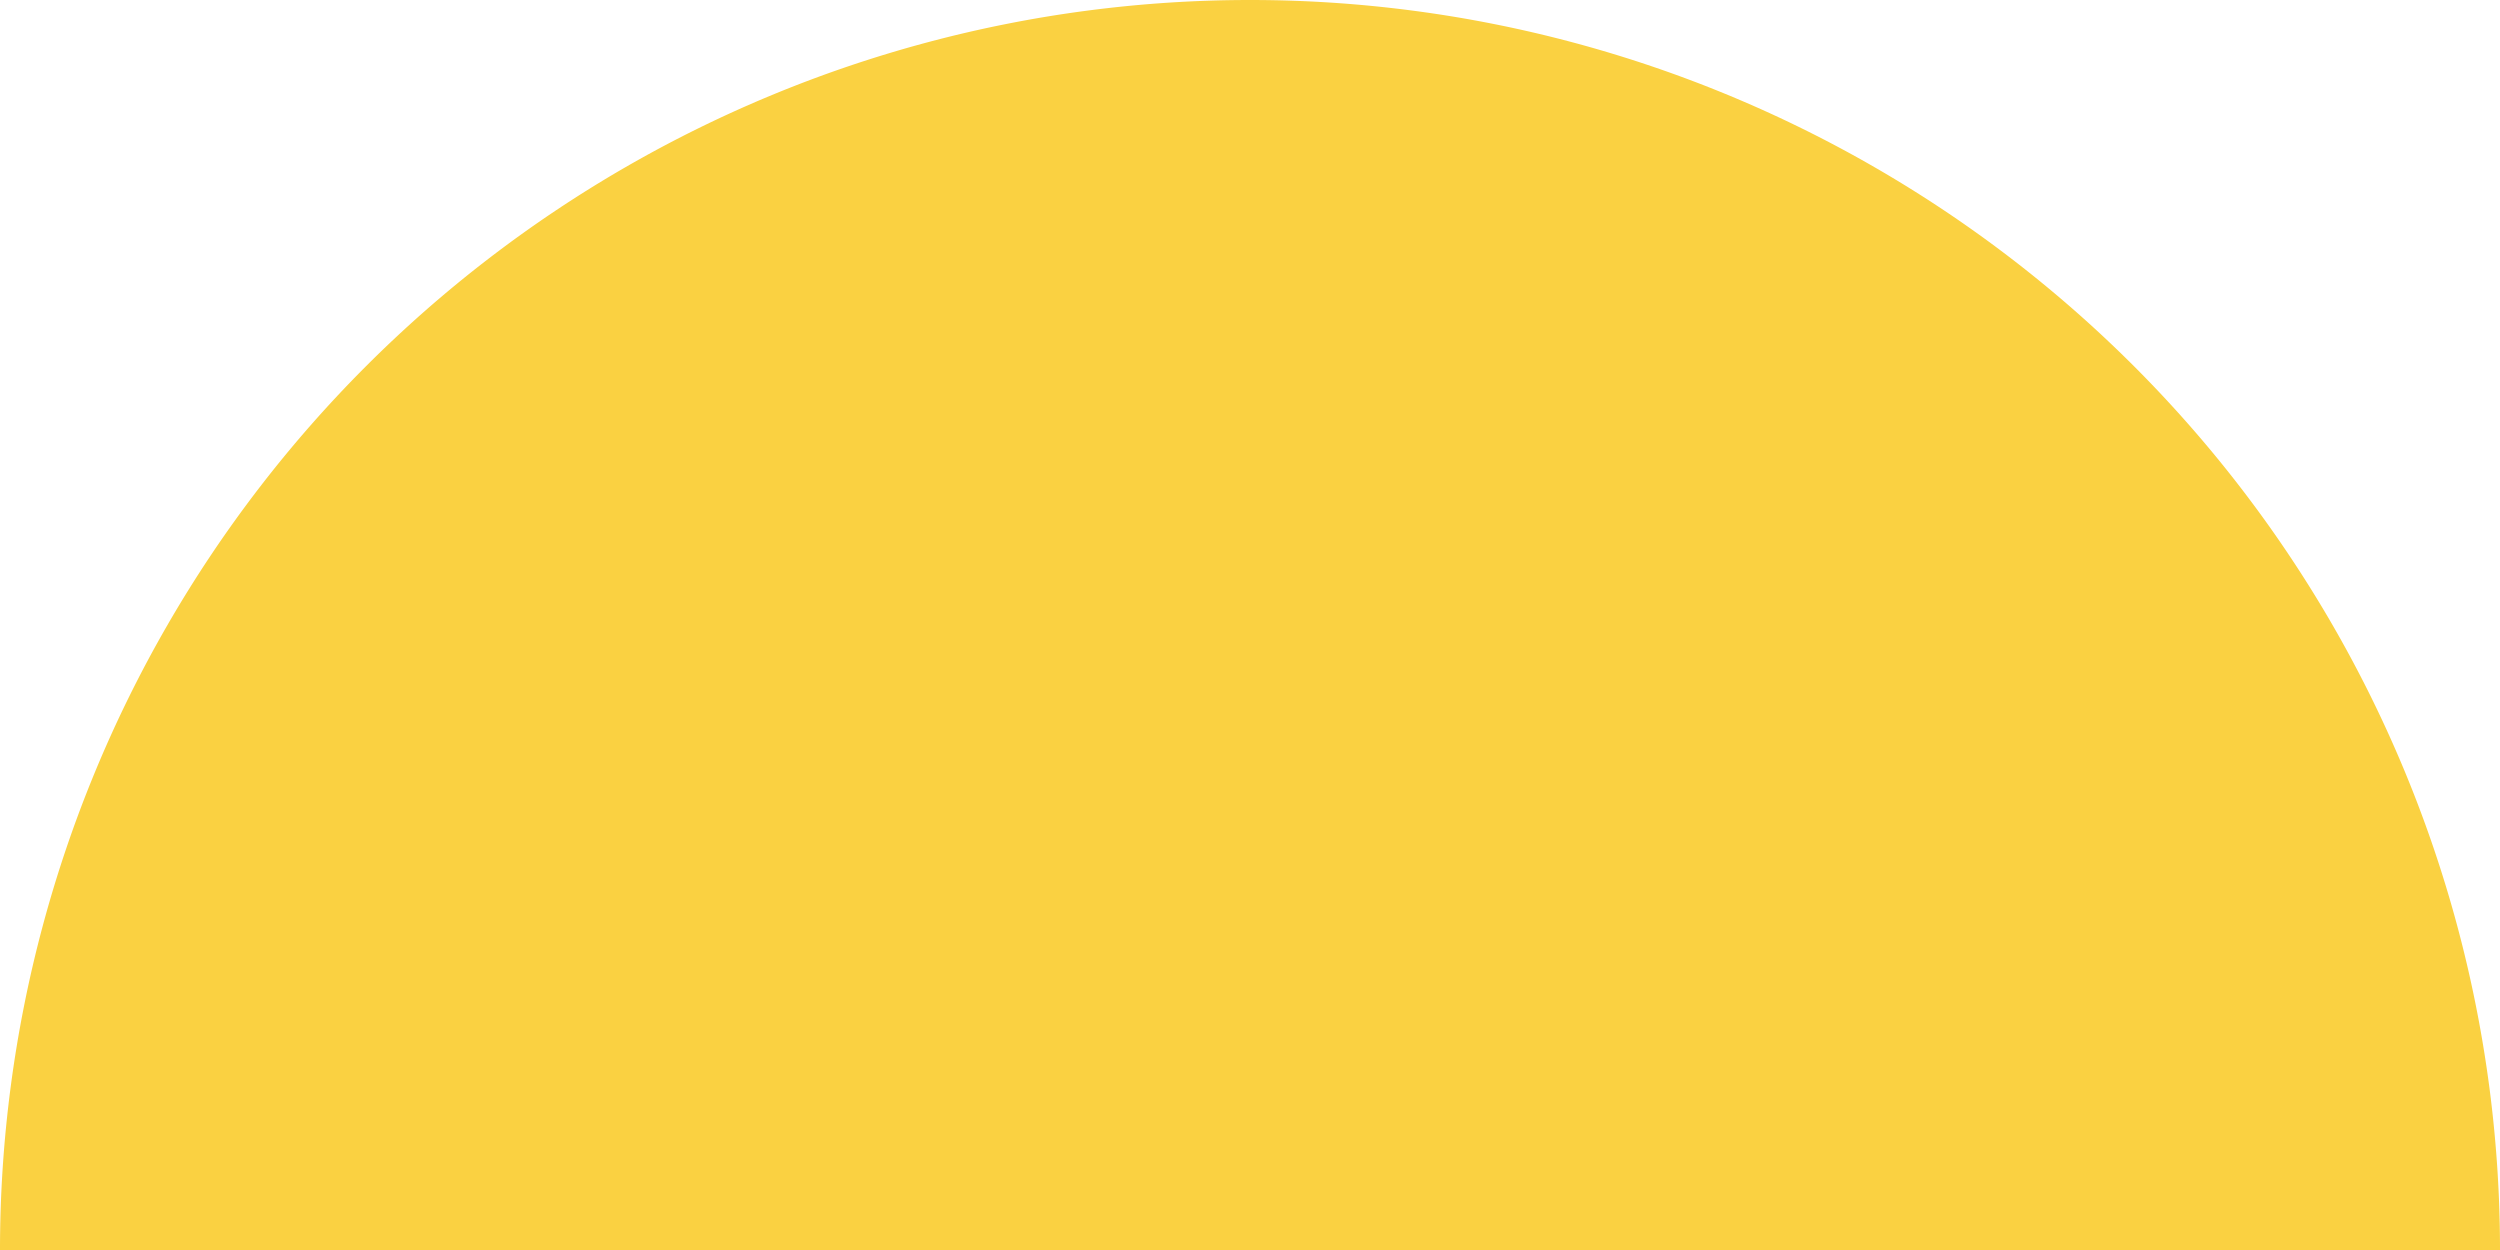 <svg xmlns="http://www.w3.org/2000/svg" id="Layer_16257770d425c2" data-name="Layer 1" viewBox="0 0 278 139" aria-hidden="true" style="fill:url(#CerosGradient_id253e3f97f);" width="278px" height="139px"><defs><linearGradient class="cerosgradient" data-cerosgradient="true" id="CerosGradient_id253e3f97f" gradientUnits="userSpaceOnUse" x1="50%" y1="100%" x2="50%" y2="0%"><stop offset="0%" stop-color="#FAD141"/><stop offset="100%" stop-color="#FAD141"/></linearGradient><linearGradient/><style>.cls-1-6257770d425c2{fill:#ceebf7;}</style></defs><path class="cls-1-6257770d425c2" d="M291.89,176.19a139,139,0,0,0-139,139h278A139,139,0,0,0,291.89,176.19Z" transform="translate(-152.89 -176.19)" style="fill:url(#CerosGradient_id253e3f97f);"/></svg>